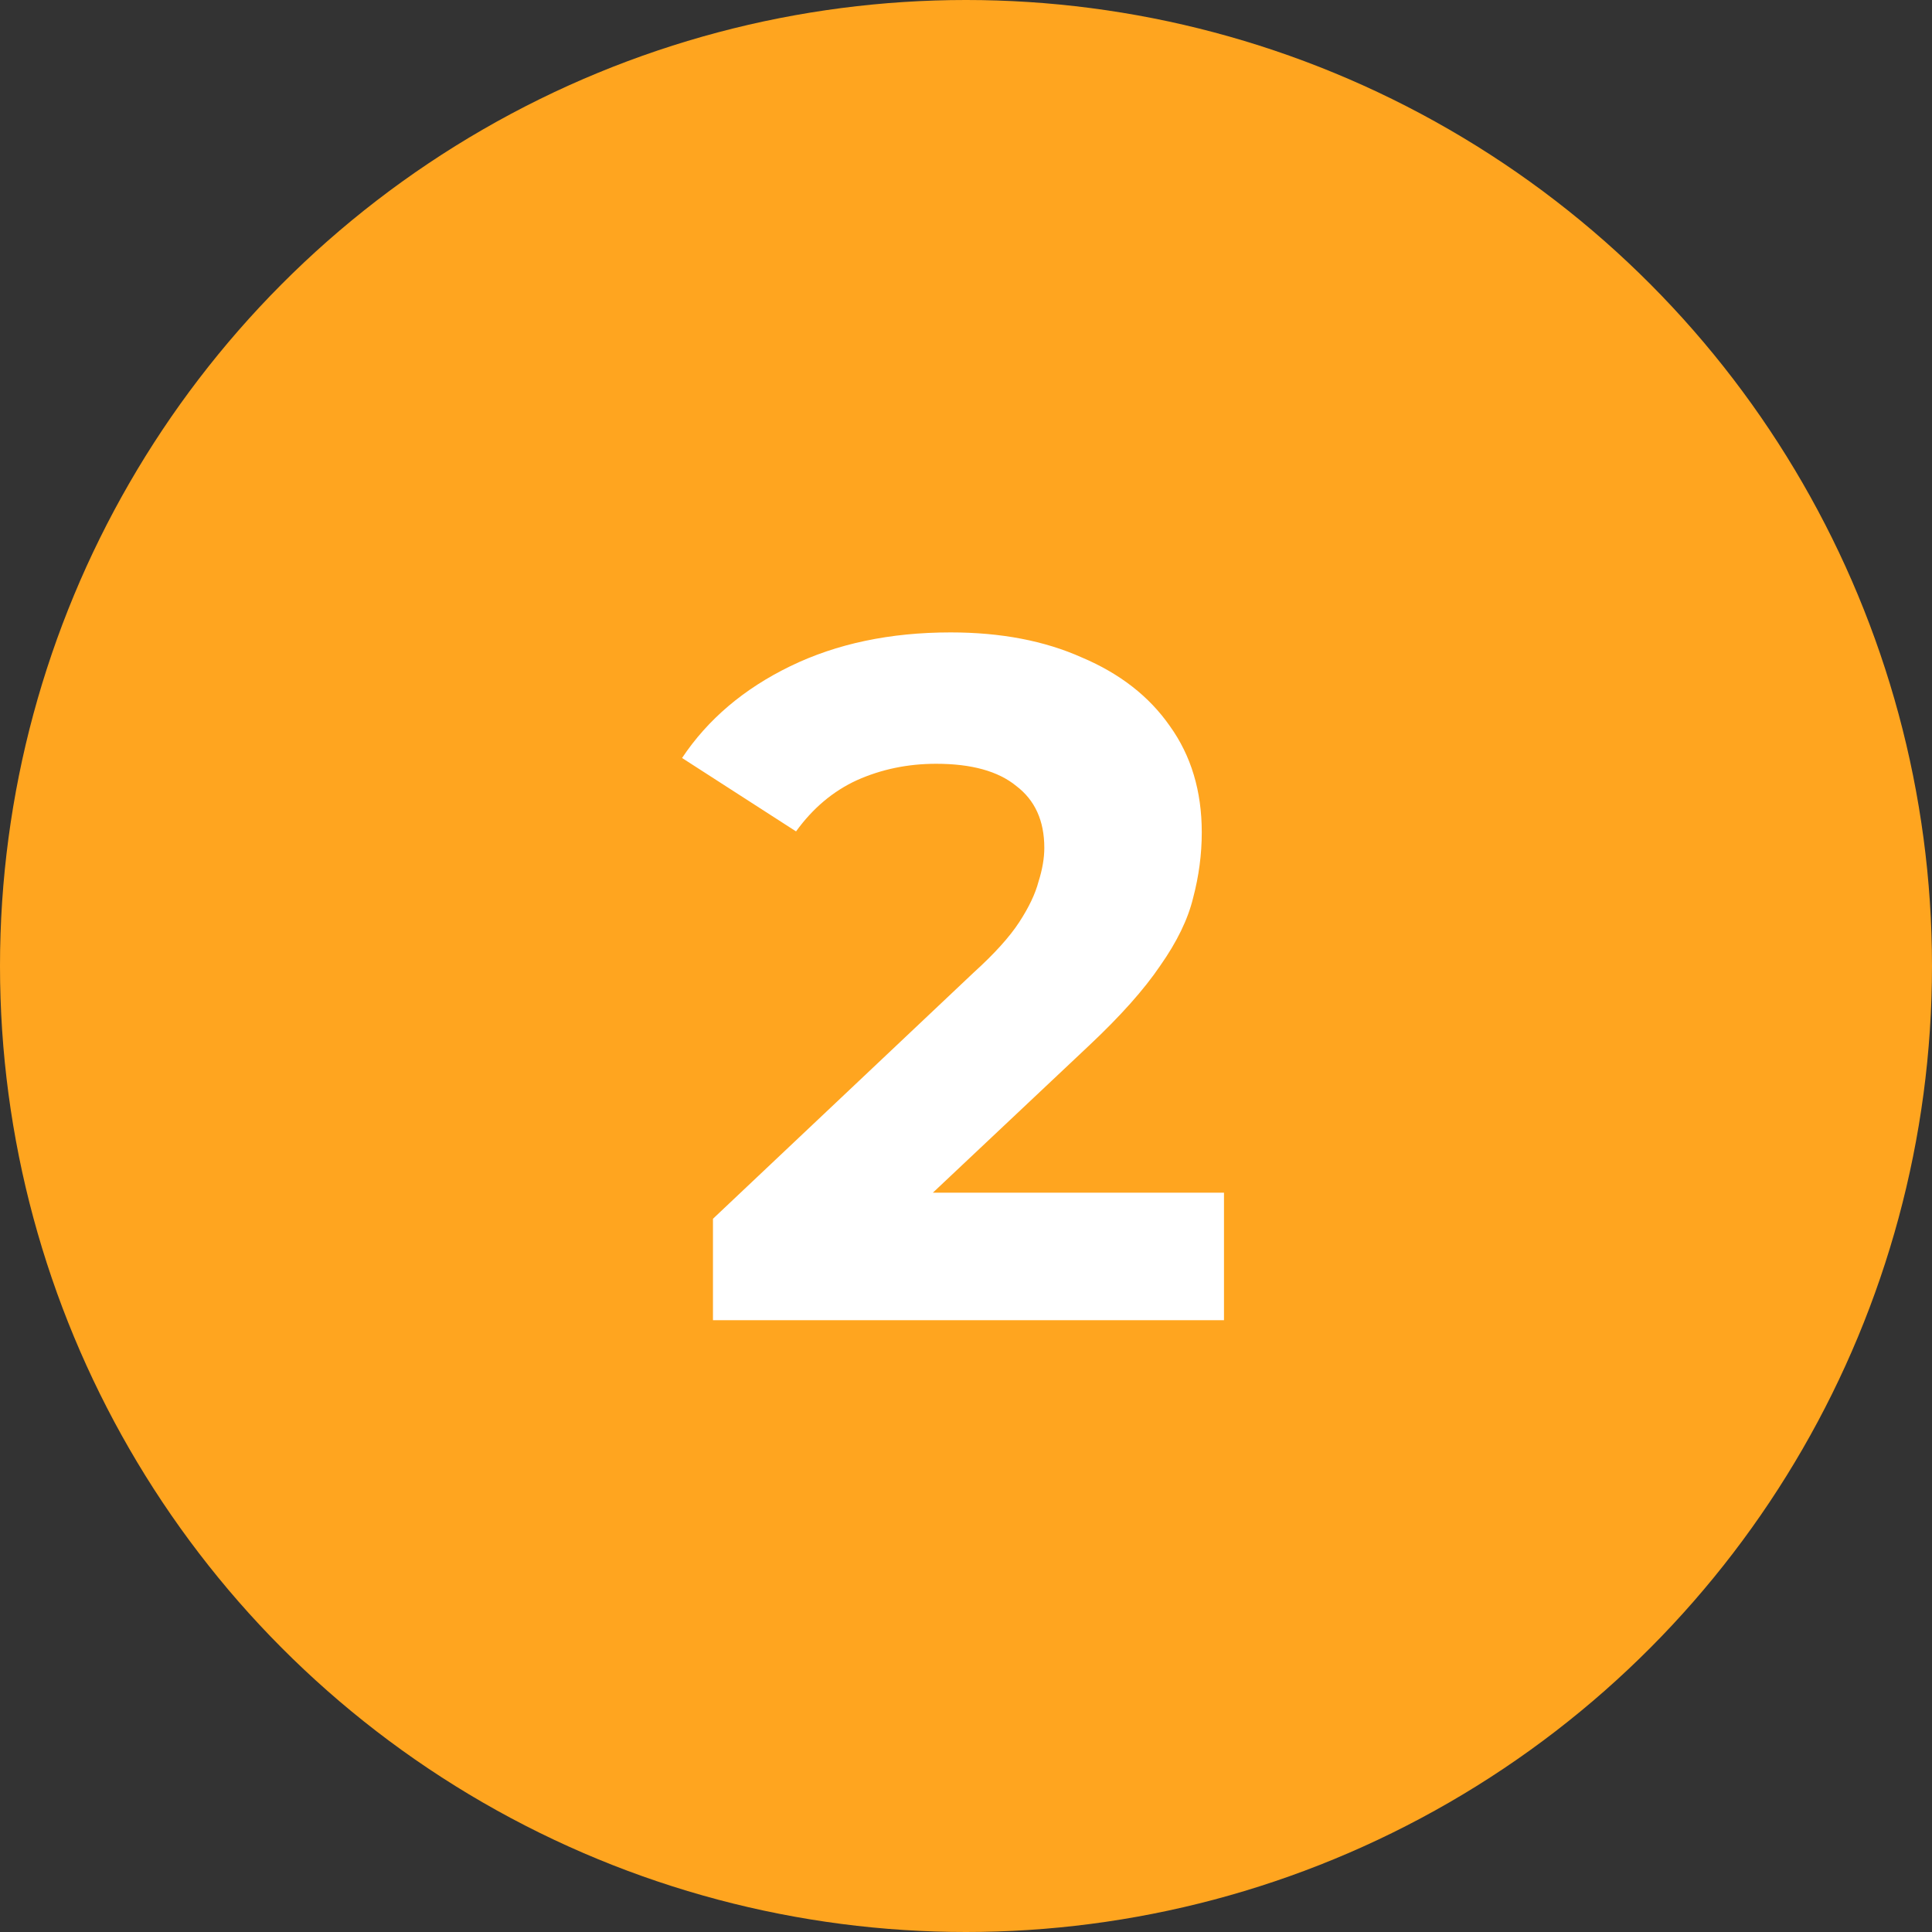 <?xml version="1.0" encoding="UTF-8"?> <svg xmlns="http://www.w3.org/2000/svg" width="60" height="60" viewBox="0 0 60 60" fill="none"><rect x="0" y="0" width="60" height="60" fill="#333333" stroke="none"/><circle cx="30" cy="30" r="30" fill="#FFA51F"></circle><path d="M22.142 41V37.85L30.242 30.2C30.882 29.62 31.352 29.1 31.652 28.64C31.952 28.18 32.152 27.76 32.252 27.38C32.372 27 32.432 26.65 32.432 26.33C32.432 25.49 32.142 24.85 31.562 24.41C31.002 23.95 30.172 23.72 29.072 23.72C28.192 23.72 27.372 23.89 26.612 24.23C25.872 24.57 25.242 25.1 24.722 25.82L21.182 23.54C21.982 22.34 23.102 21.39 24.542 20.69C25.982 19.99 27.642 19.64 29.522 19.64C31.082 19.64 32.442 19.9 33.602 20.42C34.782 20.92 35.692 21.63 36.332 22.55C36.992 23.47 37.322 24.57 37.322 25.85C37.322 26.53 37.232 27.21 37.052 27.89C36.892 28.55 36.552 29.25 36.032 29.99C35.532 30.73 34.792 31.56 33.812 32.48L27.092 38.81L26.162 37.04H38.012V41H22.142Z" fill="white"></path></svg> 